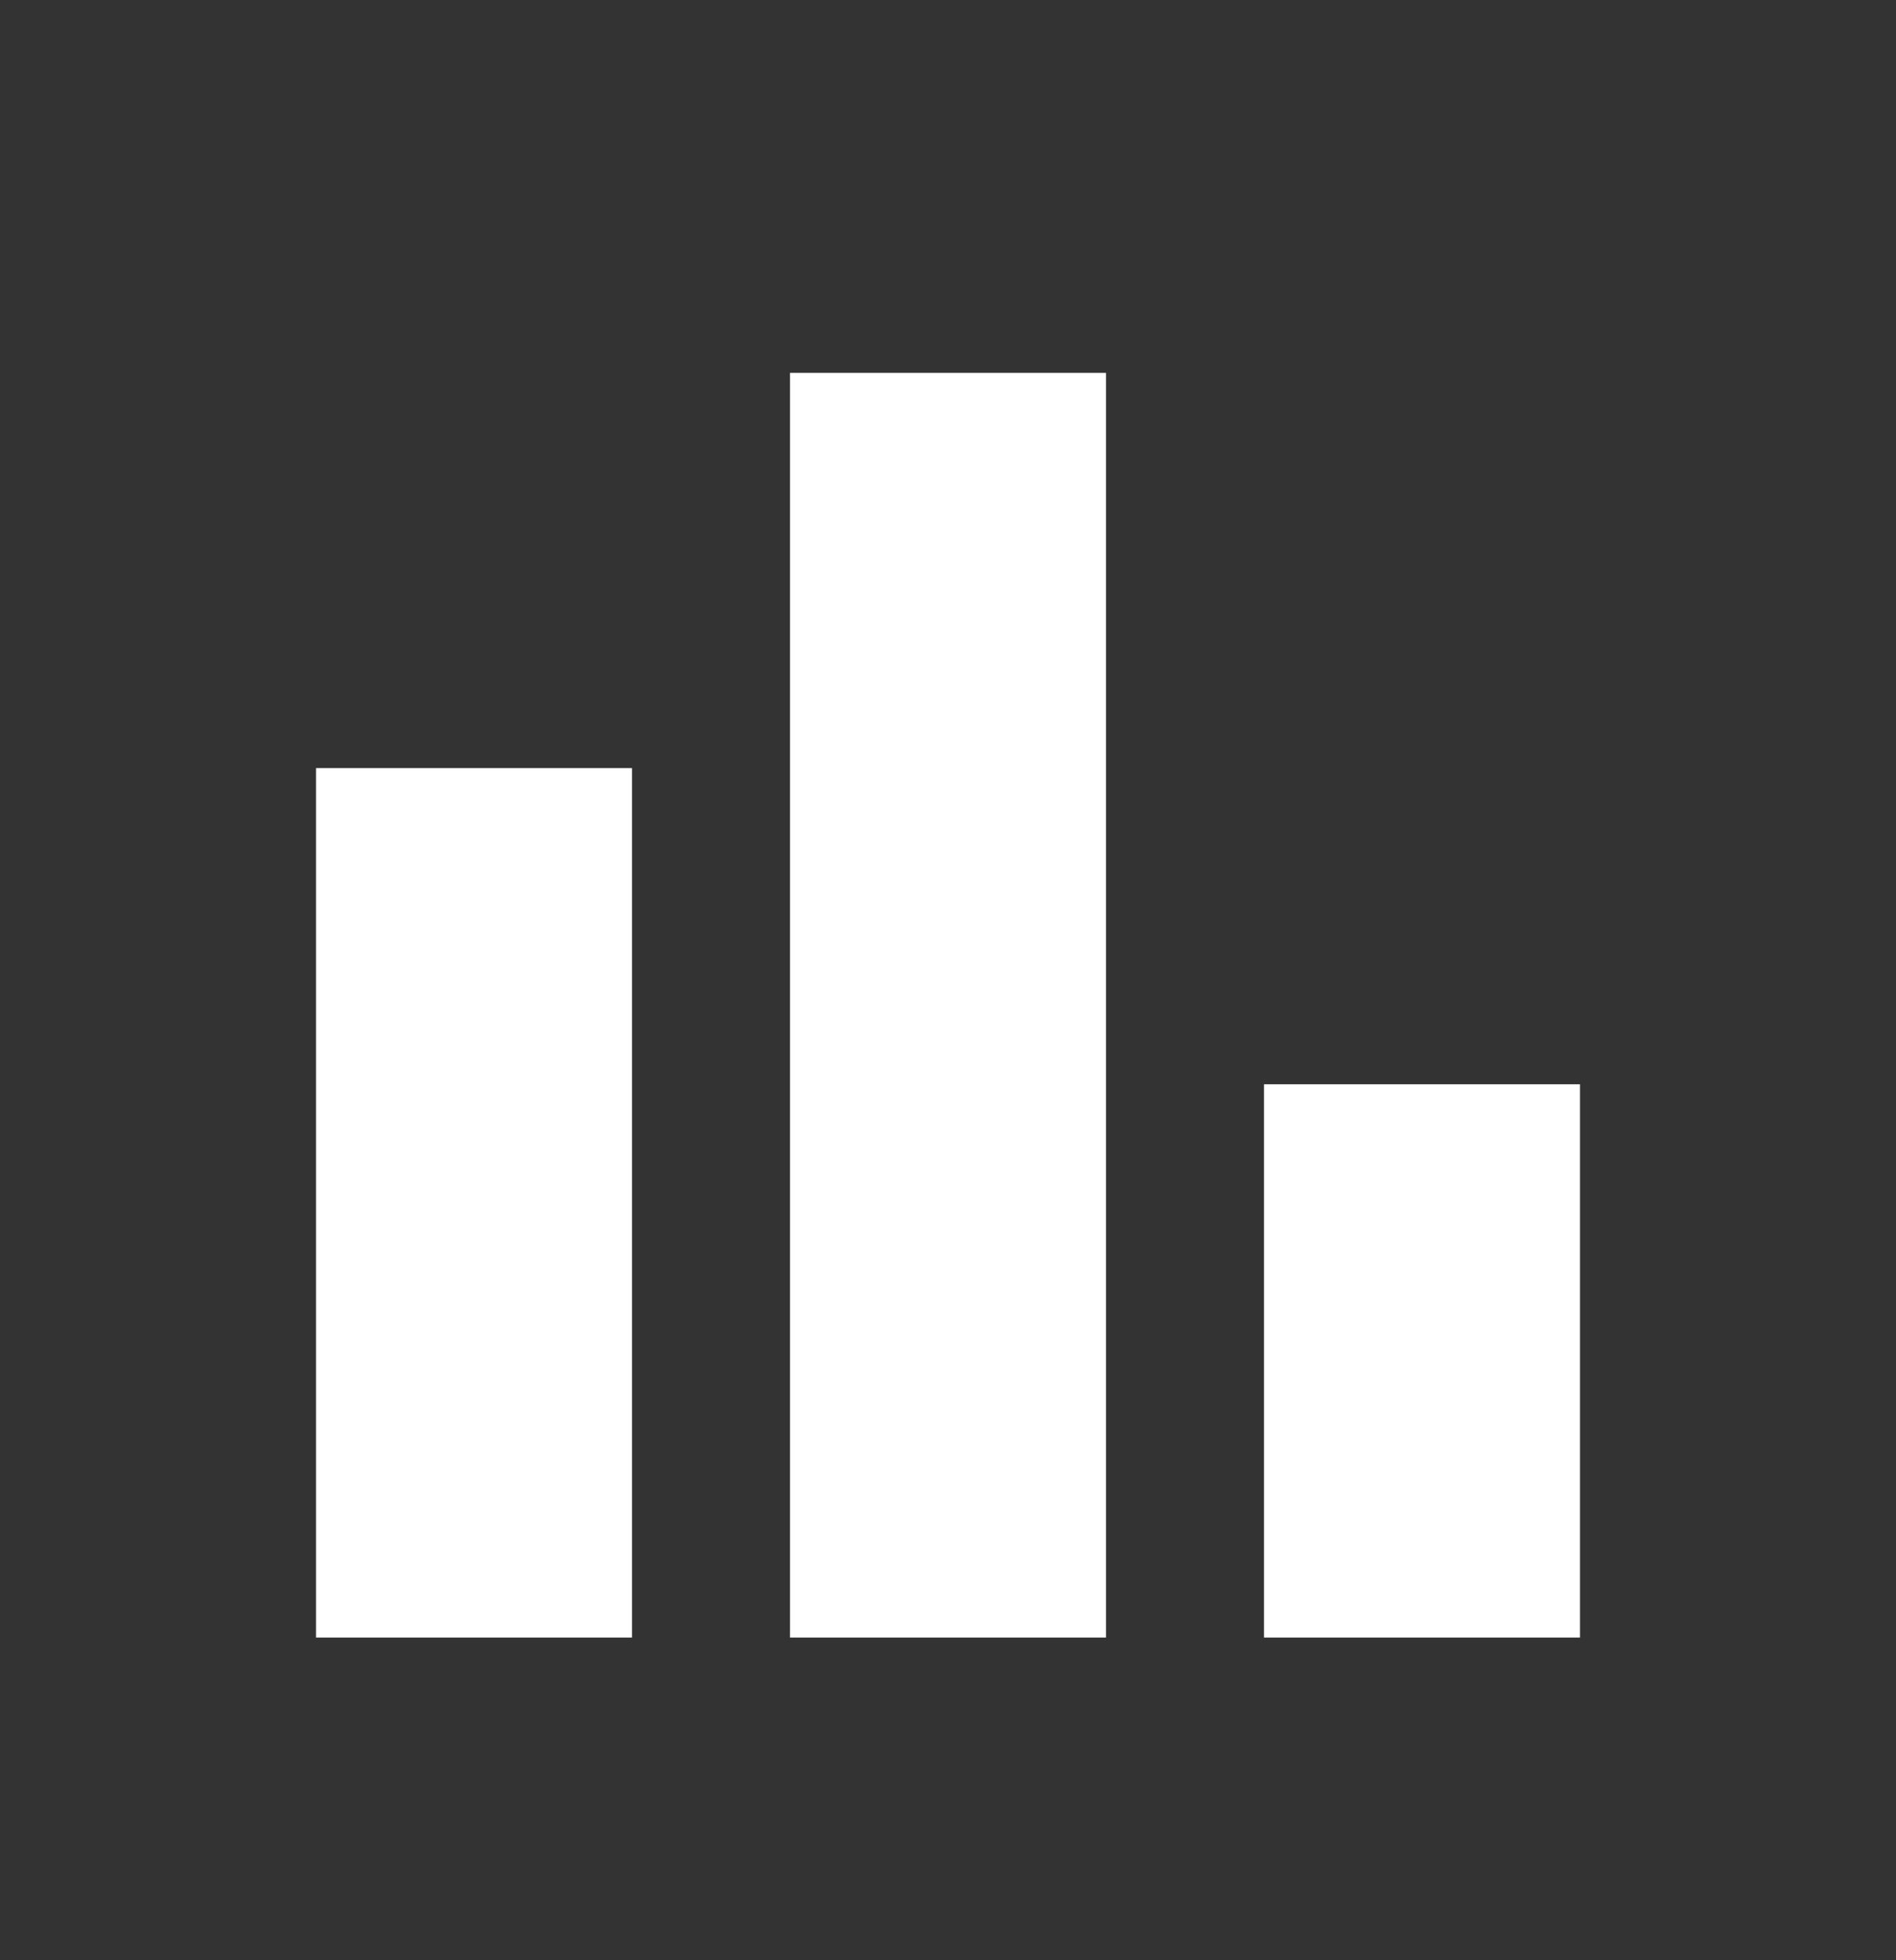<svg width="30" height="31" viewBox="0 0 30 31" fill="none" xmlns="http://www.w3.org/2000/svg">
<rect x="0" y="0" width="30" height="31" fill="#333333" stroke="none"/>
<path d="M10 12.147H5V25.897H10V12.147Z" fill="white"/>
<path d="M25 17.147H20V25.897H25V17.147Z" fill="white"/>
<path d="M17.5 5.897H12.5V25.897H17.5V5.897Z" fill="white"/>
</svg>
